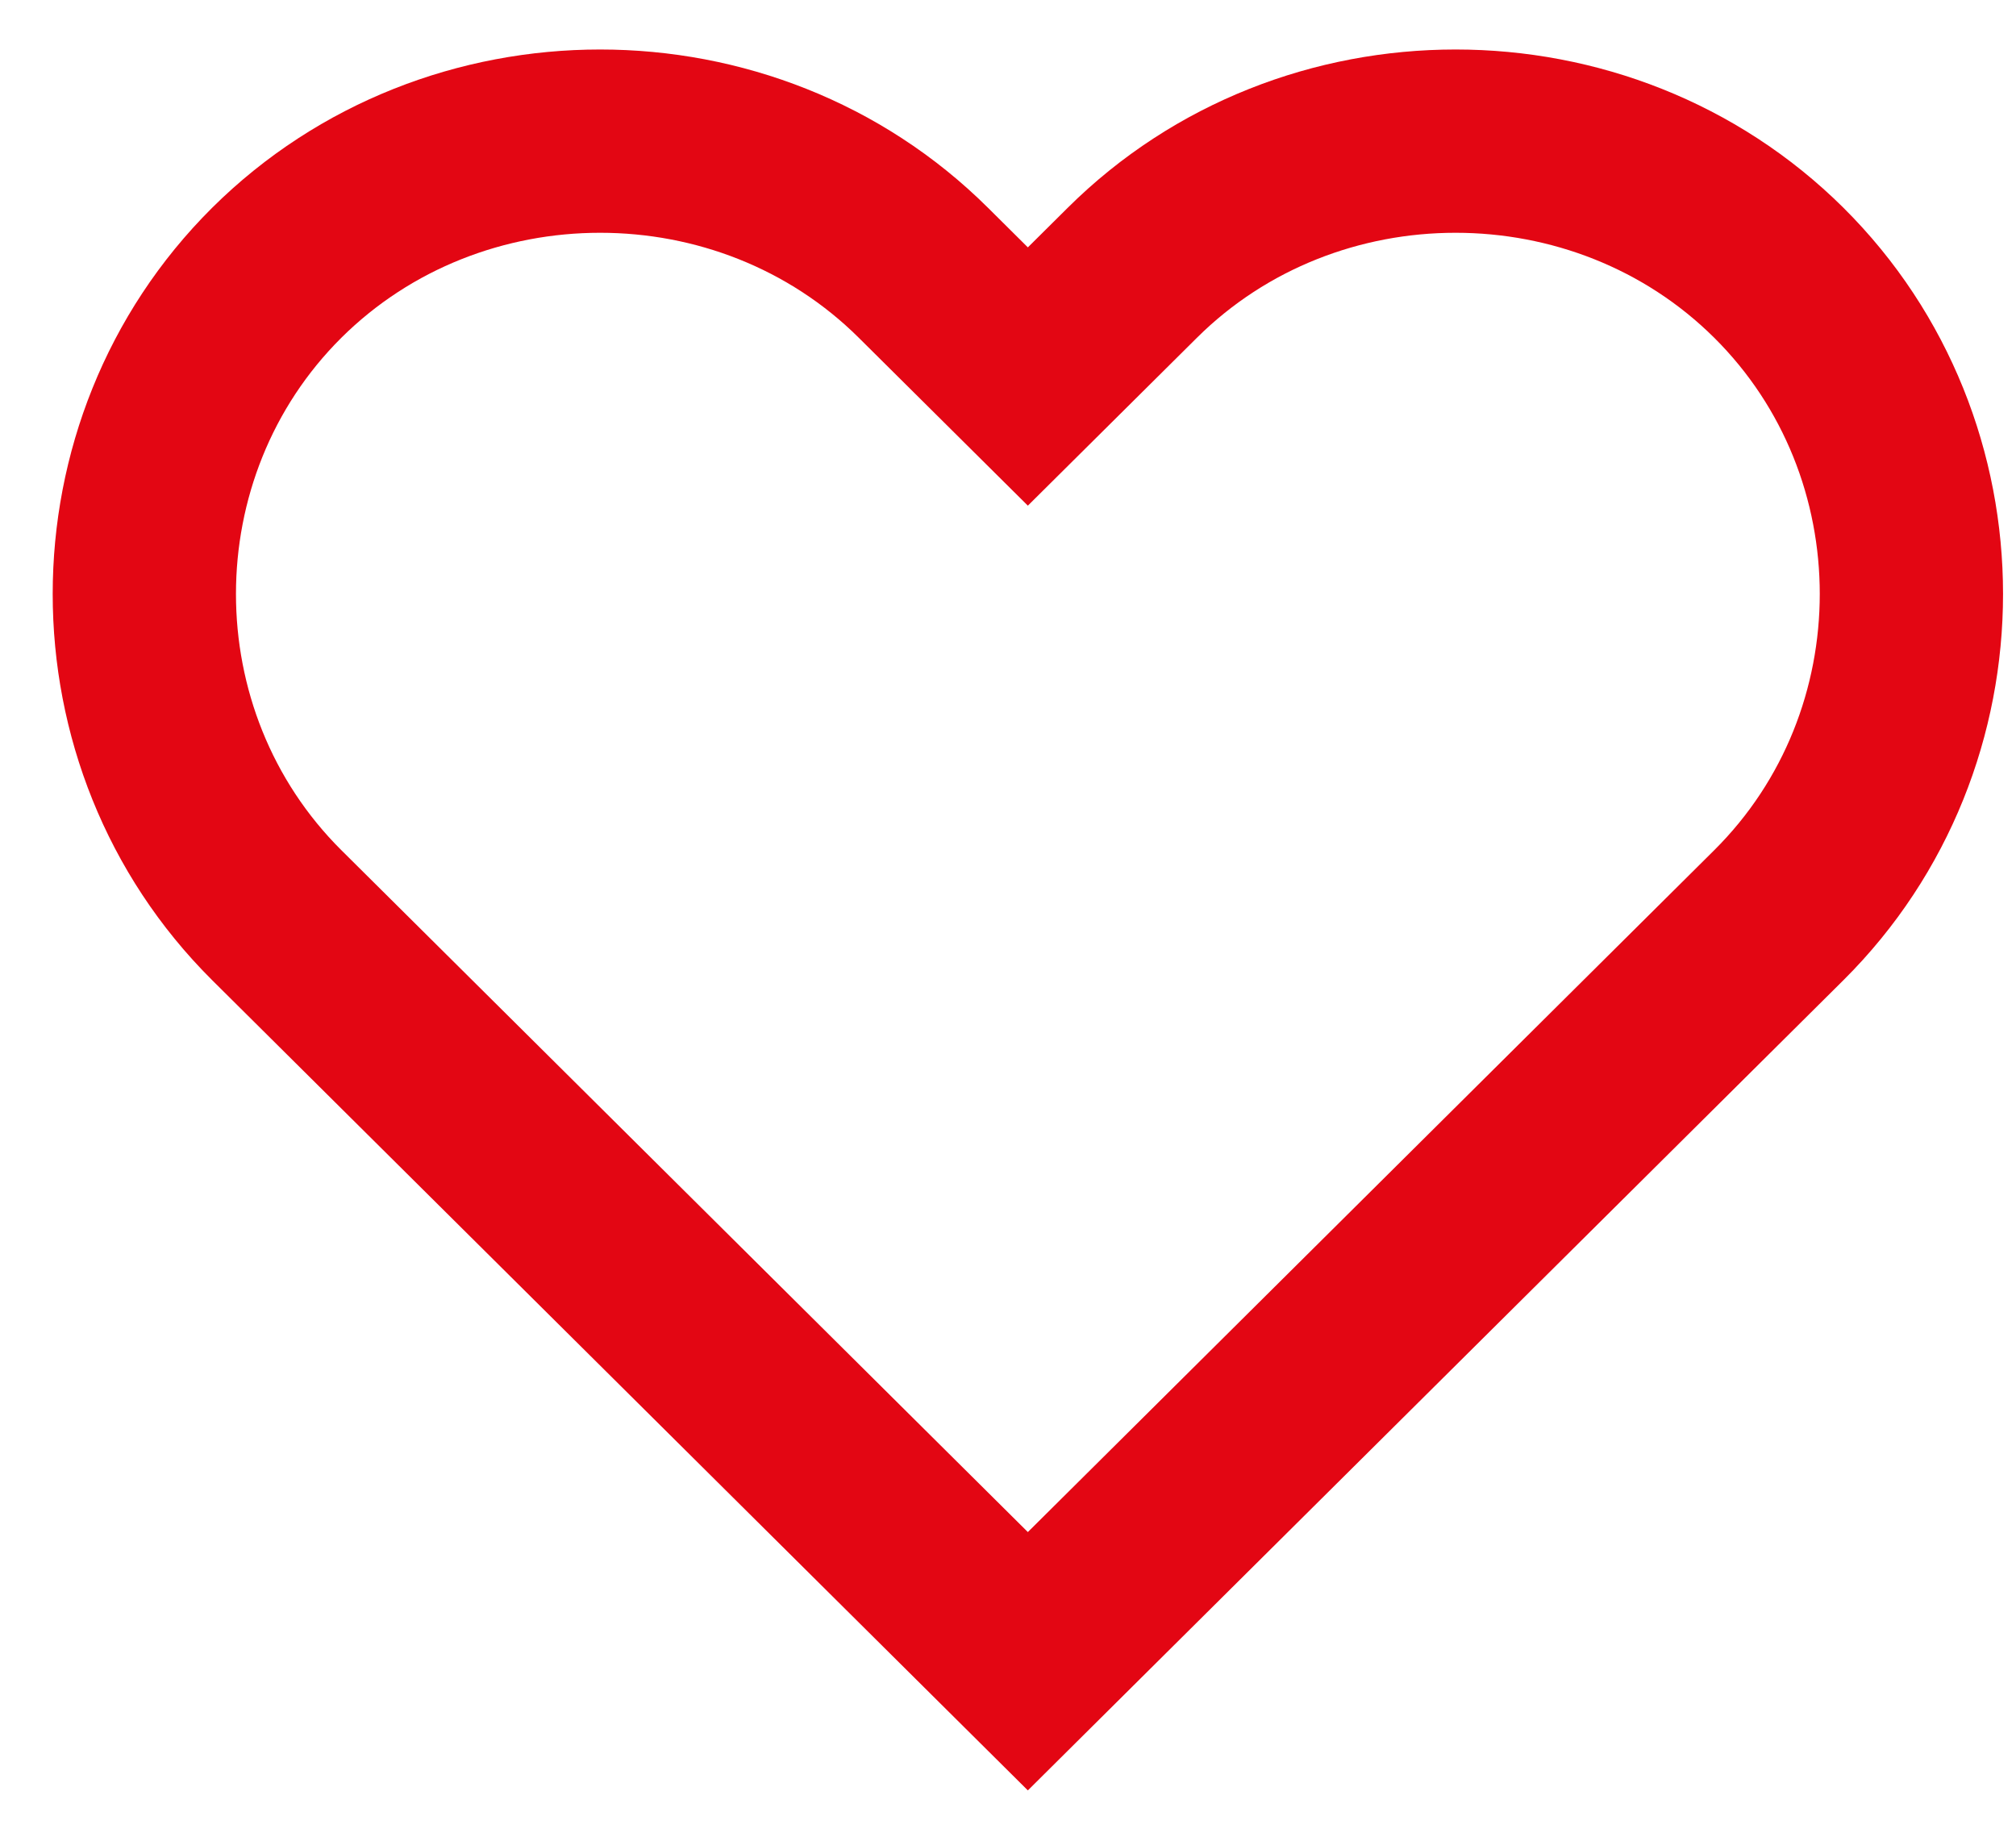 <svg xmlns="http://www.w3.org/2000/svg" width="33" height="30" viewBox="0 0 33 30">
  <title>
    Heart icon
  </title>
  <path fill="none" stroke="#E30613" stroke-width="3" d="M16.825 27.192L4.53 14.98c-2.89-2.874-2.89-7.64 0-10.515 2.894-2.873 7.693-2.873 10.585 0l1.71 1.698 1.71-1.698c2.892-2.873 7.69-2.873 10.583 0 2.893 2.874 2.893 7.64 0 10.515L16.825 27.192z"/>
</svg>
